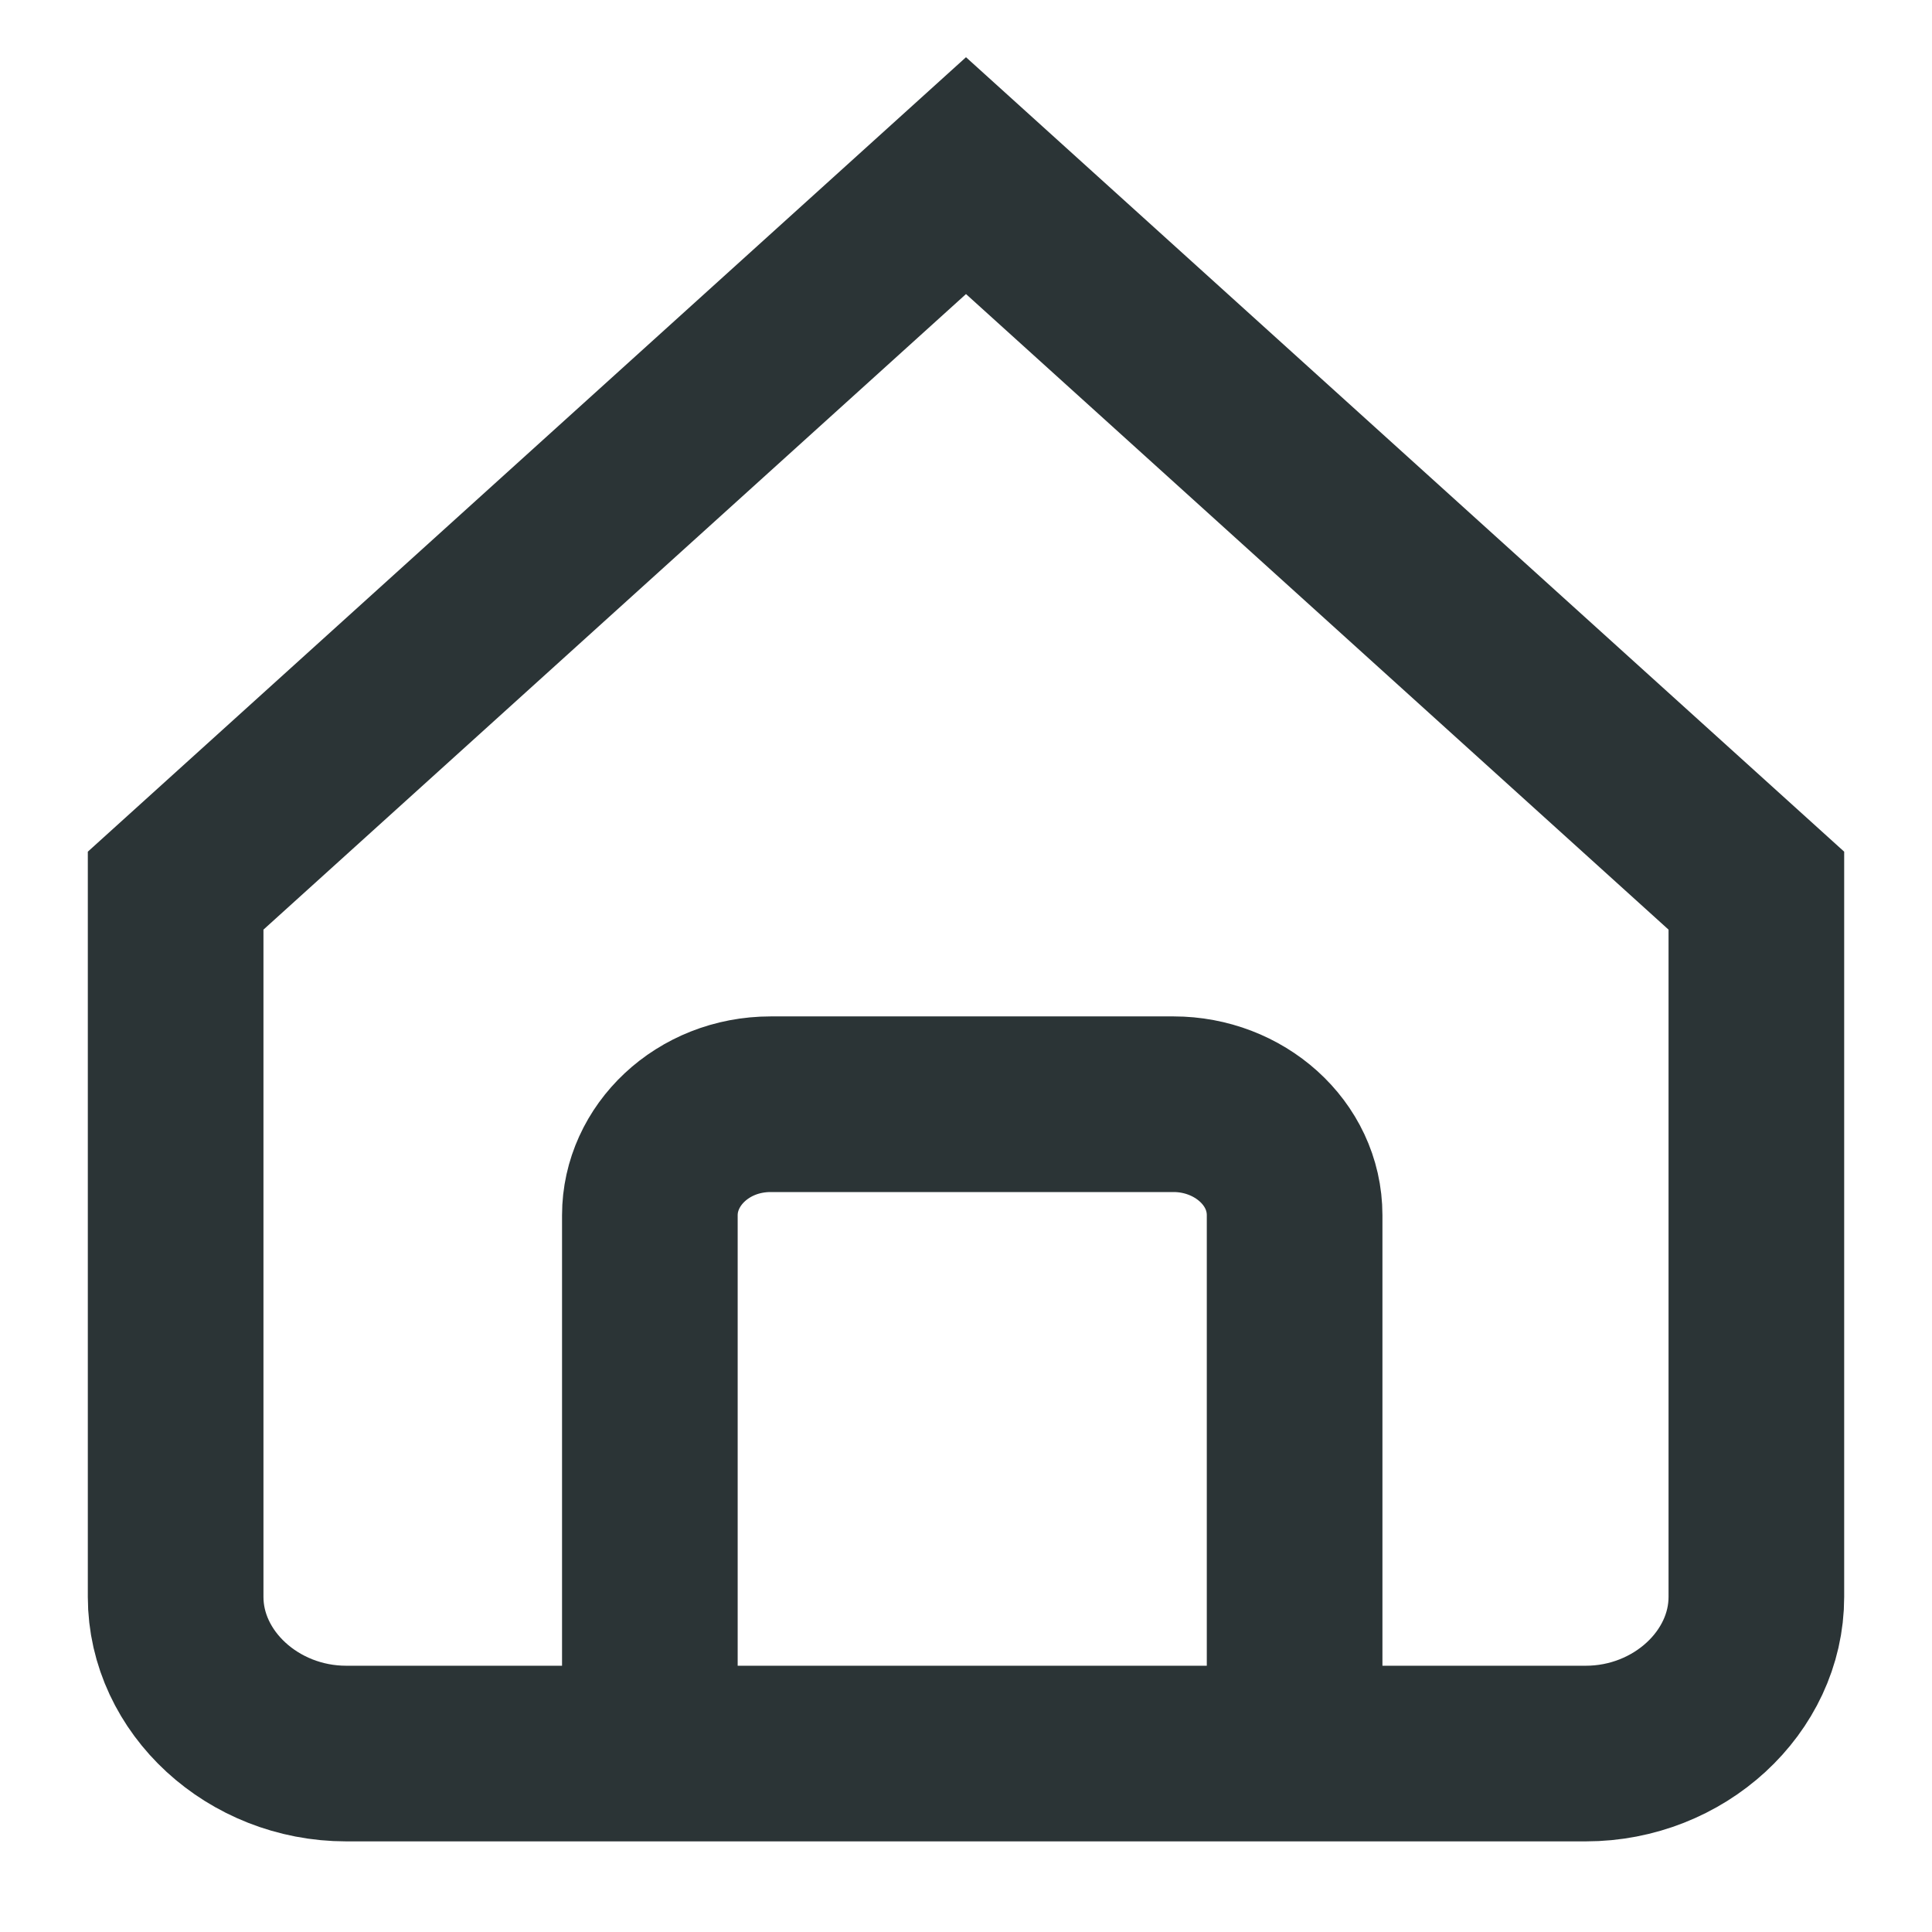 <svg width="11" height="11" viewBox="0 0 11 11" fill="none" xmlns="http://www.w3.org/2000/svg">
<path d="M3.7 10V6.919C3.7 6.579 4 6.287 4.388 6.287H6.682C7.053 6.287 7.371 6.563 7.371 6.919V10M9.029 9.984H1.971C1.441 9.984 1 9.578 1 9.092V5.071L5.5 1L10 5.071V9.092C10 9.578 9.559 9.984 9.029 9.984Z" stroke="#2B3436" stroke-miterlimit="10"/>
</svg>
